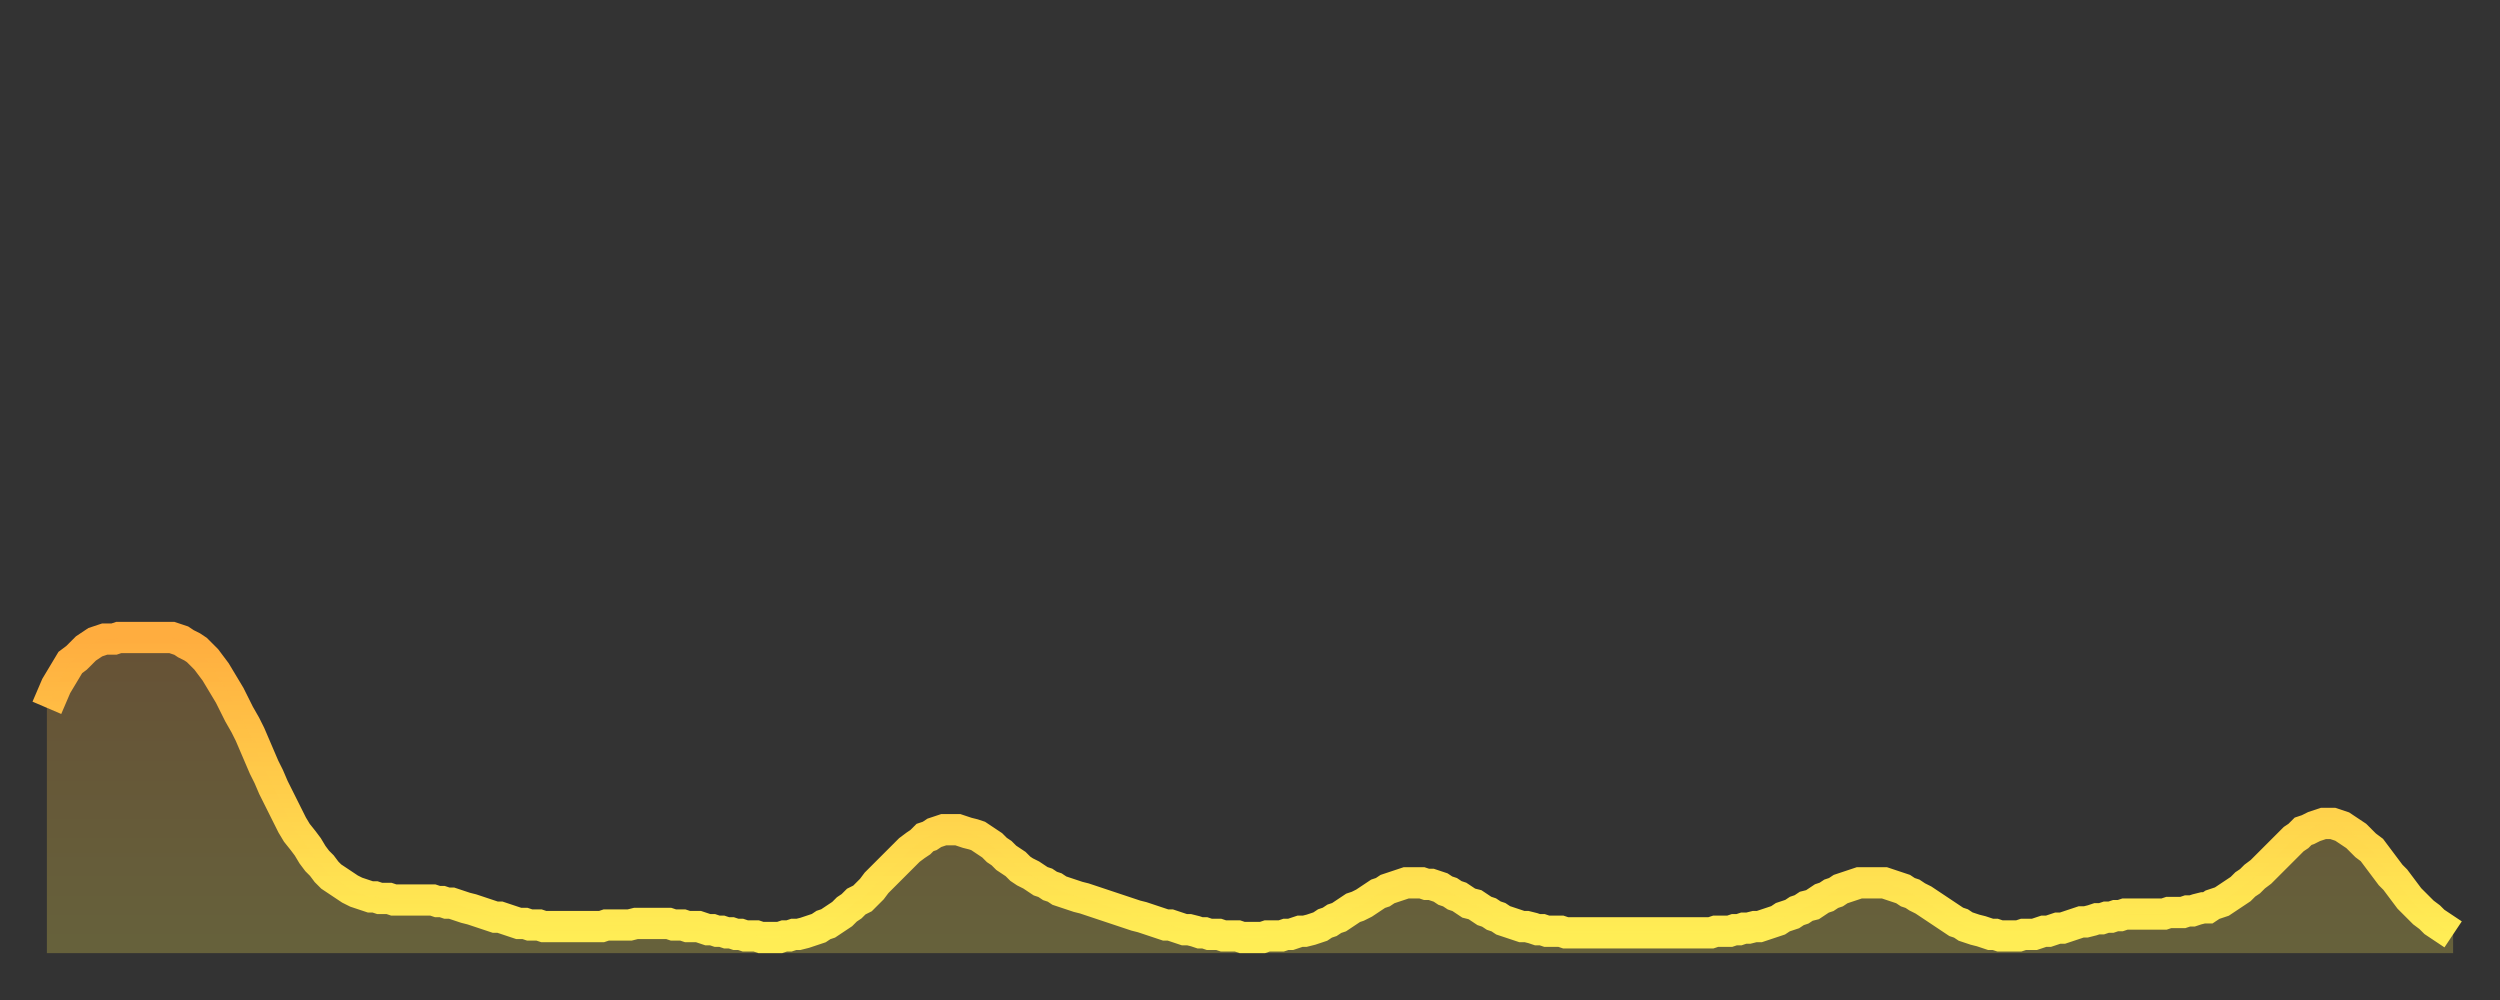 <?xml version="1.0" encoding="utf-8" ?>
<svg baseProfile="full" height="64" version="1.1" width="160" xmlns="http://www.w3.org/2000/svg" xmlns:ev="http://www.w3.org/2001/xml-events" xmlns:xlink="http://www.w3.org/1999/xlink"><rect width="100%" height="100%" fill="#333333" stroke="none"/><defs><linearGradient id="id90526" x1="0" x2="0" y1="0" y2="1"><stop offset="0%" stop-color="#ffad3f" /><stop offset="50%" stop-color="#ffcd4a" /><stop offset="100%" stop-color="#ffee55" /></linearGradient></defs><g transform="translate(3,3)"><g><path d="M 0.0 42.3 L 0.3 41.6 0.6 40.9 0.9 40.4 1.2 39.9 1.5 39.4 1.9 39.1 2.2 38.8 2.5 38.5 2.8 38.3 3.1 38.1 3.4 38.0 3.7 37.9 4.0 37.9 4.3 37.9 4.6 37.8 4.9 37.8 5.2 37.8 5.6 37.8 5.9 37.8 6.2 37.8 6.5 37.8 6.8 37.8 7.1 37.8 7.4 37.8 7.7 37.8 8.0 37.8 8.3 37.9 8.6 38.0 8.9 38.2 9.3 38.4 9.6 38.6 9.9 38.9 10.2 39.2 10.5 39.6 10.8 40.0 11.1 40.5 11.4 41.0 11.7 41.5 12.0 42.1 12.3 42.7 12.7 43.4 13.0 44.0 13.3 44.7 13.6 45.4 13.9 46.1 14.2 46.7 14.5 47.4 14.8 48.0 15.1 48.6 15.4 49.2 15.7 49.8 16.0 50.3 16.4 50.8 16.7 51.2 17.0 51.7 17.3 52.1 17.6 52.4 17.9 52.8 18.2 53.1 18.5 53.3 18.8 53.5 19.1 53.7 19.4 53.9 19.8 54.1 20.1 54.2 20.4 54.3 20.7 54.4 21.0 54.4 21.3 54.5 21.6 54.5 21.9 54.5 22.2 54.6 22.5 54.6 22.8 54.6 23.1 54.6 23.5 54.6 23.8 54.6 24.1 54.6 24.4 54.6 24.7 54.6 25.0 54.7 25.3 54.7 25.6 54.8 25.9 54.8 26.2 54.9 26.5 55.0 26.8 55.1 27.2 55.2 27.5 55.3 27.8 55.4 28.1 55.5 28.4 55.6 28.7 55.7 29.0 55.7 29.3 55.8 29.6 55.9 29.9 56.0 30.2 56.1 30.6 56.1 30.9 56.2 31.2 56.2 31.5 56.2 31.8 56.3 32.1 56.3 32.4 56.3 32.7 56.3 33.0 56.3 33.3 56.3 33.6 56.3 33.9 56.3 34.3 56.3 34.6 56.3 34.9 56.3 35.2 56.3 35.5 56.3 35.8 56.2 36.1 56.2 36.4 56.2 36.7 56.2 37.0 56.2 37.3 56.2 37.7 56.1 38.0 56.1 38.3 56.1 38.6 56.1 38.9 56.1 39.2 56.1 39.5 56.1 39.8 56.1 40.1 56.2 40.4 56.2 40.7 56.2 41.0 56.3 41.4 56.3 41.7 56.3 42.0 56.4 42.3 56.5 42.6 56.5 42.9 56.6 43.2 56.6 43.5 56.7 43.8 56.7 44.1 56.8 44.4 56.8 44.7 56.9 45.1 56.9 45.4 56.9 45.7 57.0 46.0 57.0 46.3 57.0 46.6 57.0 46.9 57.0 47.2 56.9 47.5 56.9 47.8 56.8 48.1 56.8 48.5 56.7 48.8 56.6 49.1 56.5 49.4 56.4 49.7 56.2 50.0 56.1 50.3 55.9 50.6 55.7 50.9 55.5 51.2 55.2 51.5 55.0 51.8 54.7 52.2 54.5 52.5 54.2 52.8 53.9 53.1 53.5 53.4 53.2 53.7 52.9 54.0 52.6 54.3 52.3 54.6 52.0 54.9 51.7 55.2 51.4 55.6 51.1 55.9 50.9 56.2 50.6 56.5 50.5 56.8 50.3 57.1 50.2 57.4 50.1 57.7 50.1 58.0 50.1 58.3 50.1 58.6 50.2 58.9 50.3 59.3 50.4 59.6 50.5 59.9 50.7 60.2 50.9 60.5 51.1 60.8 51.4 61.1 51.6 61.4 51.9 61.7 52.1 62.0 52.3 62.3 52.6 62.6 52.8 63.0 53.0 63.3 53.2 63.6 53.4 63.9 53.5 64.2 53.7 64.5 53.8 64.8 54.0 65.1 54.1 65.4 54.2 65.7 54.3 66.0 54.4 66.4 54.5 66.7 54.6 67.0 54.7 67.3 54.8 67.6 54.9 67.9 55.0 68.2 55.1 68.5 55.2 68.8 55.3 69.1 55.4 69.4 55.5 69.7 55.6 70.1 55.7 70.4 55.8 70.7 55.9 71.0 56.0 71.3 56.1 71.6 56.2 71.9 56.2 72.2 56.3 72.5 56.4 72.8 56.5 73.1 56.5 73.5 56.6 73.8 56.7 74.1 56.7 74.4 56.8 74.7 56.8 75.0 56.8 75.3 56.9 75.6 56.9 75.9 56.9 76.2 56.9 76.5 57.0 76.8 57.0 77.2 57.0 77.5 57.0 77.8 57.0 78.1 56.9 78.4 56.9 78.7 56.9 79.0 56.9 79.3 56.8 79.6 56.8 79.9 56.7 80.2 56.6 80.5 56.6 80.9 56.5 81.2 56.4 81.5 56.3 81.8 56.1 82.1 56.0 82.4 55.8 82.7 55.7 83.0 55.5 83.3 55.3 83.6 55.1 83.9 55.0 84.3 54.8 84.6 54.6 84.9 54.4 85.2 54.2 85.5 54.1 85.8 53.9 86.1 53.8 86.4 53.7 86.7 53.6 87.0 53.5 87.3 53.5 87.6 53.5 88.0 53.5 88.3 53.6 88.6 53.6 88.9 53.7 89.2 53.8 89.5 54.0 89.8 54.1 90.1 54.3 90.4 54.4 90.7 54.6 91.0 54.8 91.4 54.9 91.7 55.1 92.0 55.3 92.3 55.4 92.6 55.6 92.9 55.7 93.2 55.9 93.5 56.0 93.8 56.1 94.1 56.2 94.4 56.3 94.7 56.3 95.1 56.4 95.4 56.5 95.7 56.5 96.0 56.6 96.3 56.6 96.6 56.6 96.9 56.6 97.2 56.7 97.5 56.7 97.8 56.7 98.1 56.7 98.4 56.7 98.8 56.7 99.1 56.7 99.4 56.7 99.7 56.7 100.0 56.7 100.3 56.7 100.6 56.7 100.9 56.7 101.2 56.7 101.5 56.7 101.8 56.7 102.2 56.7 102.5 56.7 102.8 56.7 103.1 56.7 103.4 56.7 103.7 56.7 104.0 56.7 104.3 56.7 104.6 56.7 104.9 56.7 105.2 56.7 105.5 56.7 105.9 56.7 106.2 56.7 106.5 56.7 106.8 56.6 107.1 56.6 107.4 56.6 107.7 56.6 108.0 56.5 108.3 56.5 108.6 56.4 108.9 56.4 109.3 56.3 109.6 56.3 109.9 56.2 110.2 56.1 110.5 56.0 110.8 55.9 111.1 55.7 111.4 55.6 111.7 55.5 112.0 55.3 112.3 55.2 112.6 55.0 113.0 54.9 113.3 54.7 113.6 54.5 113.9 54.4 114.2 54.2 114.5 54.1 114.8 53.9 115.1 53.8 115.4 53.7 115.7 53.6 116.0 53.5 116.3 53.5 116.7 53.5 117.0 53.5 117.3 53.5 117.6 53.5 117.9 53.6 118.2 53.7 118.5 53.8 118.8 53.9 119.1 54.1 119.4 54.2 119.7 54.4 120.1 54.6 120.4 54.8 120.7 55.0 121.0 55.2 121.3 55.4 121.6 55.6 121.9 55.8 122.2 56.0 122.5 56.1 122.8 56.3 123.1 56.4 123.4 56.5 123.8 56.6 124.1 56.7 124.4 56.8 124.7 56.8 125.0 56.9 125.3 56.9 125.6 56.9 125.9 56.9 126.2 56.9 126.5 56.8 126.8 56.8 127.2 56.8 127.5 56.7 127.8 56.6 128.1 56.6 128.4 56.5 128.7 56.4 129.0 56.4 129.3 56.3 129.6 56.2 129.9 56.1 130.2 56.0 130.5 56.0 130.9 55.9 131.2 55.8 131.5 55.8 131.8 55.7 132.1 55.7 132.4 55.6 132.7 55.6 133.0 55.5 133.3 55.5 133.6 55.5 133.9 55.5 134.2 55.5 134.6 55.5 134.9 55.5 135.2 55.5 135.5 55.5 135.8 55.4 136.1 55.4 136.4 55.4 136.7 55.4 137.0 55.3 137.3 55.3 137.6 55.2 138.0 55.1 138.3 55.1 138.6 54.9 138.9 54.8 139.2 54.7 139.5 54.5 139.8 54.3 140.1 54.1 140.4 53.9 140.7 53.6 141.0 53.4 141.3 53.1 141.7 52.8 142.0 52.5 142.3 52.2 142.6 51.9 142.9 51.6 143.2 51.3 143.5 51.0 143.8 50.7 144.1 50.5 144.4 50.2 144.7 50.1 145.1 49.9 145.4 49.8 145.7 49.7 146.0 49.7 146.3 49.7 146.6 49.8 146.9 49.9 147.2 50.1 147.5 50.3 147.8 50.5 148.1 50.8 148.4 51.1 148.8 51.4 149.1 51.8 149.4 52.2 149.7 52.6 150.0 53.0 150.3 53.3 150.6 53.7 150.9 54.1 151.2 54.5 151.5 54.8 151.8 55.1 152.1 55.4 152.5 55.7 152.8 56.0 153.1 56.2 153.4 56.4 153.7 56.6 154.0 56.8" fill="none" id="graph-curve" opacity="1" stroke="url(#id90526)" stroke-width="2" /><path d="M 0 58 L 0.0 42.3 0.3 41.6 0.6 40.9 0.9 40.4 1.2 39.9 1.5 39.4 1.9 39.1 2.2 38.8 2.5 38.5 2.8 38.3 3.1 38.1 3.4 38.0 3.7 37.9 4.0 37.9 4.3 37.9 4.6 37.8 4.9 37.8 5.2 37.8 5.6 37.8 5.9 37.8 6.2 37.8 6.5 37.8 6.8 37.8 7.1 37.8 7.4 37.8 7.7 37.8 8.0 37.8 8.3 37.9 8.6 38.0 8.9 38.2 9.3 38.4 9.6 38.6 9.9 38.9 10.2 39.2 10.5 39.6 10.8 40.0 11.1 40.5 11.4 41.0 11.7 41.5 12.0 42.1 12.3 42.7 12.7 43.4 13.0 44.0 13.3 44.7 13.6 45.4 13.9 46.1 14.2 46.7 14.5 47.4 14.8 48.0 15.1 48.6 15.4 49.2 15.7 49.8 16.0 50.3 16.4 50.8 16.7 51.2 17.0 51.7 17.3 52.1 17.6 52.4 17.9 52.8 18.2 53.1 18.5 53.3 18.8 53.5 19.1 53.7 19.4 53.9 19.8 54.1 20.1 54.2 20.4 54.3 20.7 54.4 21.0 54.4 21.3 54.5 21.6 54.5 21.9 54.5 22.2 54.6 22.5 54.6 22.8 54.6 23.1 54.6 23.5 54.6 23.8 54.6 24.1 54.6 24.4 54.6 24.7 54.6 25.0 54.7 25.3 54.7 25.6 54.8 25.9 54.8 26.2 54.9 26.5 55.0 26.8 55.1 27.2 55.2 27.5 55.3 27.8 55.4 28.1 55.5 28.4 55.6 28.7 55.7 29.0 55.7 29.3 55.8 29.6 55.9 29.9 56.0 30.2 56.1 30.6 56.1 30.9 56.2 31.2 56.2 31.5 56.2 31.8 56.3 32.1 56.3 32.4 56.3 32.7 56.3 33.0 56.3 33.3 56.3 33.6 56.3 33.9 56.3 34.3 56.3 34.6 56.3 34.9 56.3 35.2 56.3 35.5 56.3 35.8 56.2 36.1 56.2 36.4 56.2 36.7 56.2 37.0 56.2 37.3 56.2 37.7 56.1 38.0 56.1 38.3 56.1 38.6 56.1 38.9 56.1 39.2 56.1 39.5 56.1 39.8 56.1 40.1 56.2 40.4 56.2 40.7 56.2 41.0 56.3 41.4 56.3 41.7 56.3 42.0 56.4 42.3 56.5 42.6 56.5 42.9 56.6 43.2 56.6 43.5 56.7 43.8 56.7 44.1 56.8 44.4 56.8 44.7 56.9 45.1 56.9 45.4 56.9 45.7 57.0 46.0 57.0 46.3 57.0 46.6 57.0 46.9 57.0 47.2 56.9 47.5 56.9 47.8 56.8 48.1 56.8 48.5 56.7 48.8 56.6 49.1 56.5 49.4 56.4 49.7 56.2 50.0 56.1 50.3 55.9 50.6 55.7 50.9 55.5 51.2 55.2 51.5 55.0 51.8 54.7 52.2 54.5 52.5 54.2 52.8 53.9 53.1 53.5 53.4 53.2 53.7 52.9 54.0 52.6 54.3 52.3 54.6 52.0 54.9 51.7 55.2 51.4 55.6 51.1 55.9 50.9 56.2 50.6 56.5 50.5 56.8 50.3 57.1 50.2 57.4 50.1 57.7 50.1 58.0 50.1 58.3 50.1 58.6 50.2 58.9 50.3 59.3 50.4 59.6 50.5 59.9 50.7 60.2 50.9 60.5 51.1 60.8 51.4 61.1 51.6 61.4 51.9 61.7 52.1 62.0 52.3 62.3 52.6 62.6 52.8 63.0 53.0 63.3 53.2 63.6 53.4 63.9 53.5 64.2 53.7 64.5 53.8 64.8 54.0 65.1 54.1 65.4 54.2 65.7 54.3 66.0 54.4 66.4 54.5 66.7 54.6 67.0 54.7 67.3 54.8 67.6 54.9 67.9 55.0 68.2 55.1 68.5 55.2 68.8 55.3 69.1 55.4 69.4 55.5 69.7 55.6 70.1 55.7 70.4 55.8 70.7 55.9 71.0 56.0 71.3 56.1 71.6 56.2 71.9 56.2 72.2 56.3 72.5 56.4 72.8 56.5 73.1 56.5 73.5 56.6 73.8 56.7 74.1 56.7 74.4 56.8 74.7 56.8 75.0 56.8 75.3 56.9 75.6 56.9 75.9 56.9 76.2 56.9 76.5 57.0 76.8 57.0 77.2 57.0 77.5 57.0 77.8 57.0 78.1 56.9 78.4 56.9 78.7 56.9 79.0 56.9 79.3 56.8 79.6 56.8 79.9 56.7 80.2 56.6 80.5 56.6 80.9 56.5 81.2 56.4 81.5 56.3 81.8 56.1 82.1 56.0 82.4 55.8 82.7 55.7 83.0 55.5 83.3 55.3 83.6 55.1 83.9 55.0 84.3 54.8 84.6 54.6 84.9 54.4 85.2 54.2 85.5 54.1 85.8 53.9 86.1 53.8 86.4 53.7 86.7 53.6 87.0 53.5 87.3 53.5 87.6 53.5 88.0 53.5 88.3 53.6 88.6 53.6 88.9 53.7 89.2 53.8 89.5 54.0 89.8 54.1 90.1 54.3 90.4 54.4 90.7 54.6 91.0 54.8 91.4 54.9 91.7 55.1 92.0 55.3 92.3 55.4 92.6 55.6 92.9 55.7 93.2 55.9 93.5 56.0 93.8 56.1 94.1 56.2 94.4 56.3 94.7 56.3 95.1 56.4 95.4 56.5 95.7 56.5 96.0 56.6 96.3 56.6 96.6 56.6 96.9 56.6 97.2 56.7 97.5 56.7 97.8 56.7 98.1 56.7 98.4 56.7 98.8 56.7 99.1 56.7 99.4 56.7 99.7 56.7 100.0 56.7 100.3 56.7 100.6 56.7 100.9 56.7 101.2 56.7 101.5 56.7 101.8 56.7 102.2 56.7 102.5 56.7 102.8 56.7 103.1 56.7 103.4 56.7 103.7 56.7 104.0 56.7 104.3 56.7 104.6 56.7 104.9 56.7 105.2 56.7 105.5 56.7 105.9 56.7 106.2 56.7 106.5 56.7 106.8 56.6 107.1 56.6 107.4 56.6 107.7 56.6 108.0 56.5 108.3 56.5 108.6 56.4 108.9 56.4 109.3 56.3 109.6 56.3 109.9 56.2 110.2 56.1 110.5 56.0 110.8 55.9 111.1 55.7 111.4 55.6 111.7 55.5 112.0 55.3 112.3 55.2 112.6 55.0 113.0 54.9 113.3 54.7 113.6 54.5 113.9 54.4 114.2 54.2 114.5 54.1 114.8 53.9 115.1 53.8 115.4 53.7 115.7 53.6 116.0 53.5 116.3 53.5 116.7 53.5 117.0 53.5 117.3 53.5 117.6 53.5 117.9 53.6 118.2 53.7 118.5 53.8 118.8 53.9 119.1 54.1 119.4 54.2 119.7 54.4 120.1 54.6 120.4 54.8 120.7 55.0 121.0 55.2 121.3 55.4 121.6 55.6 121.9 55.8 122.2 56.0 122.5 56.1 122.8 56.3 123.1 56.4 123.4 56.5 123.8 56.6 124.1 56.7 124.4 56.8 124.7 56.8 125.0 56.9 125.3 56.9 125.6 56.9 125.9 56.9 126.2 56.9 126.5 56.8 126.8 56.8 127.2 56.8 127.5 56.7 127.8 56.6 128.1 56.6 128.4 56.5 128.7 56.4 129.0 56.4 129.3 56.3 129.6 56.2 129.9 56.1 130.2 56.0 130.5 56.0 130.9 55.9 131.2 55.8 131.5 55.8 131.8 55.7 132.1 55.7 132.4 55.6 132.7 55.6 133.0 55.5 133.3 55.5 133.6 55.5 133.9 55.5 134.2 55.5 134.6 55.5 134.9 55.5 135.2 55.5 135.5 55.5 135.8 55.4 136.1 55.4 136.4 55.4 136.7 55.4 137.0 55.3 137.3 55.3 137.6 55.2 138.0 55.1 138.3 55.1 138.6 54.9 138.9 54.8 139.2 54.7 139.5 54.5 139.8 54.3 140.1 54.1 140.4 53.9 140.7 53.6 141.0 53.4 141.3 53.1 141.7 52.8 142.0 52.5 142.3 52.2 142.6 51.9 142.9 51.6 143.2 51.3 143.5 51.0 143.8 50.7 144.1 50.5 144.4 50.2 144.7 50.1 145.1 49.9 145.4 49.8 145.7 49.7 146.0 49.7 146.3 49.7 146.6 49.8 146.9 49.9 147.2 50.1 147.5 50.3 147.8 50.5 148.1 50.8 148.4 51.1 148.8 51.4 149.1 51.8 149.4 52.2 149.7 52.6 150.0 53.0 150.3 53.3 150.6 53.7 150.9 54.1 151.2 54.5 151.5 54.8 151.8 55.1 152.1 55.4 152.5 55.7 152.8 56.0 153.1 56.2 153.4 56.4 153.7 56.6 154.0 56.8 154 58" fill="url(#id90526)" fill-opacity=".25" id="graph-shadow" /></g></g></svg>